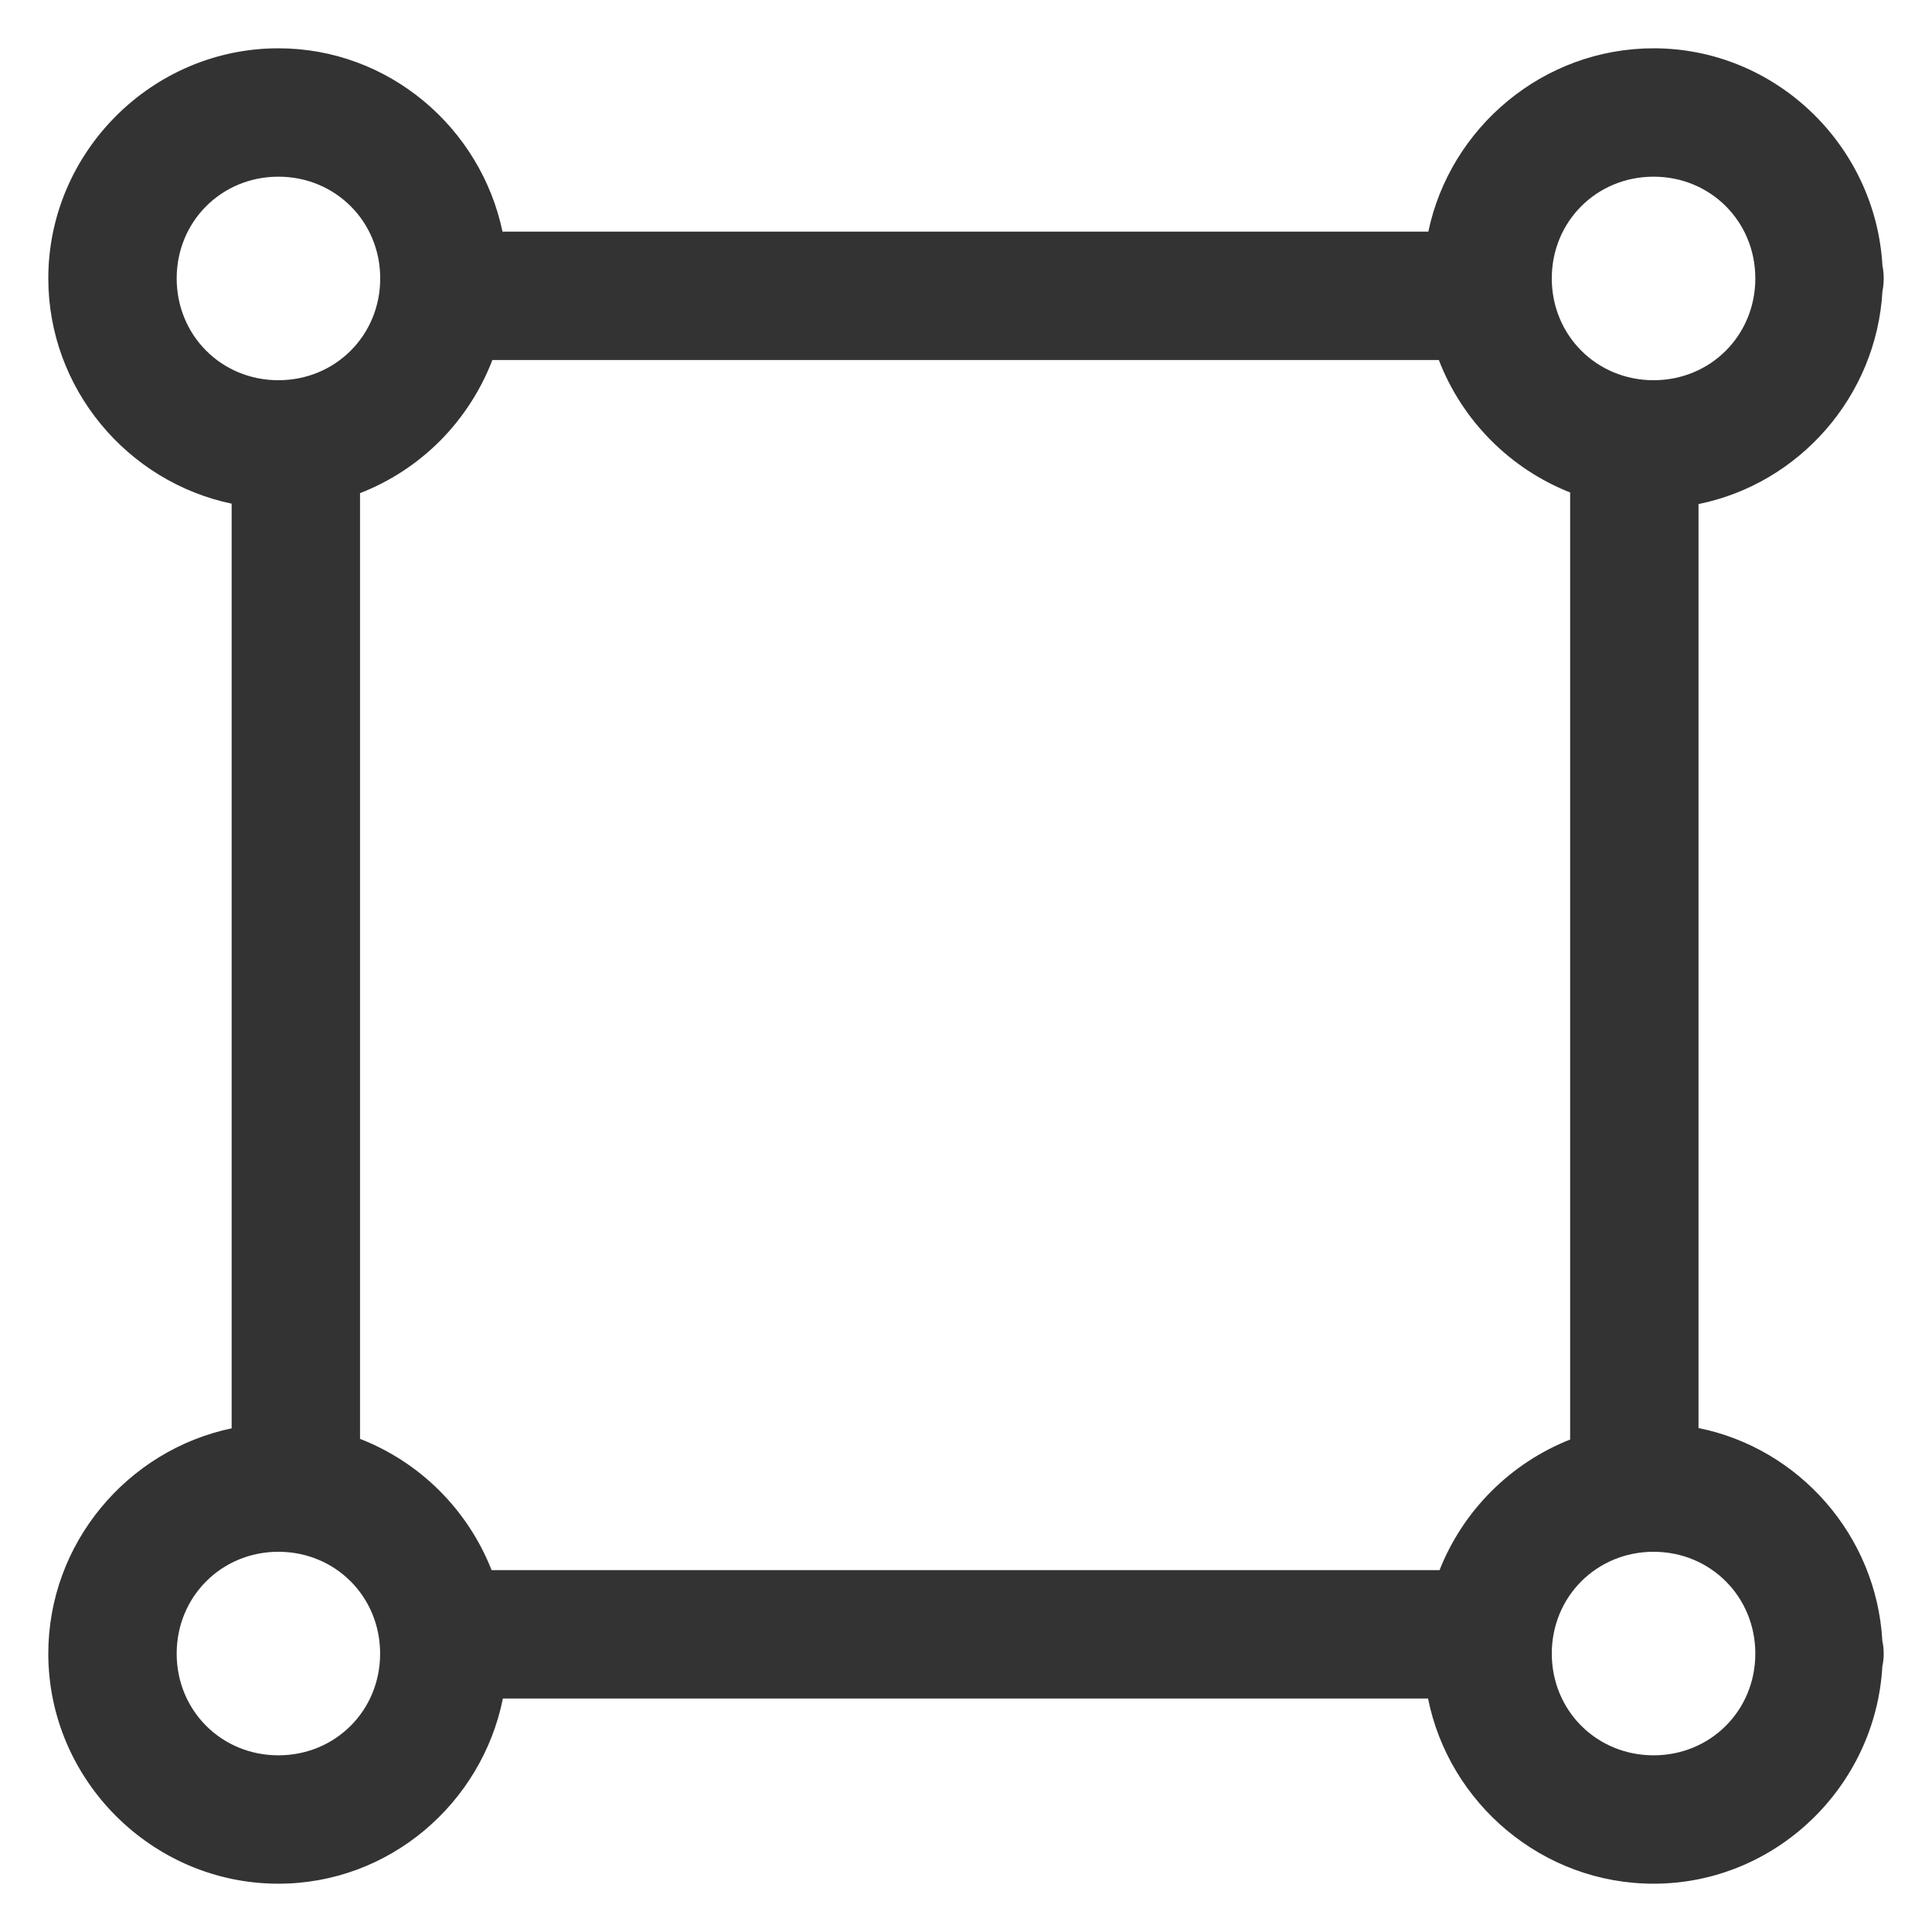 <svg width="20" height="20" viewBox="0 0 20 20" fill="none" xmlns="http://www.w3.org/2000/svg">
<path d="M2.882 0.5C1.575 0.5 0.5 1.575 0.5 2.882C0.5 4.024 1.319 4.988 2.398 5.214V14.786C1.319 15.012 0.5 15.976 0.5 17.118C0.5 18.426 1.575 19.5 2.882 19.5C4.03 19.5 4.987 18.67 5.206 17.583H14.783C15.001 18.671 15.969 19.5 17.118 19.5C18.38 19.5 19.416 18.496 19.486 17.25C19.495 17.207 19.5 17.163 19.5 17.118C19.5 17.074 19.495 17.029 19.486 16.986C19.425 15.897 18.626 14.993 17.583 14.783V5.218C18.626 5.007 19.425 4.103 19.487 3.015C19.496 2.971 19.5 2.927 19.5 2.882C19.5 2.838 19.496 2.794 19.487 2.75C19.416 1.504 18.38 0.5 17.118 0.5C15.976 0.5 15.012 1.319 14.786 2.398H5.202C4.976 1.321 4.023 0.5 2.882 0.5ZM2.882 1.829C3.472 1.829 3.936 2.293 3.936 2.882C3.936 3.472 3.472 3.936 2.882 3.936C2.292 3.936 1.829 3.472 1.829 2.882C1.829 2.292 2.293 1.829 2.882 1.829ZM17.118 1.829C17.708 1.829 18.171 2.293 18.171 2.882C18.171 3.472 17.708 3.936 17.118 3.936C16.528 3.936 16.064 3.472 16.064 2.882C16.064 2.292 16.528 1.829 17.118 1.829ZM5.097 3.727H14.895C15.014 4.037 15.197 4.319 15.431 4.555C15.665 4.791 15.945 4.976 16.254 5.098V14.902C15.948 15.023 15.671 15.205 15.438 15.438C15.205 15.671 15.023 15.948 14.902 16.254H5.089C4.968 15.946 4.784 15.666 4.55 15.432C4.316 15.198 4.035 15.015 3.727 14.895V5.105C4.039 4.984 4.322 4.798 4.558 4.561C4.793 4.323 4.977 4.039 5.097 3.727ZM2.882 16.064C3.472 16.064 3.935 16.528 3.935 17.118C3.935 17.708 3.472 18.171 2.882 18.171C2.292 18.171 1.829 17.708 1.829 17.118C1.829 16.528 2.293 16.064 2.882 16.064ZM17.118 16.064C17.707 16.064 18.171 16.528 18.171 17.118C18.171 17.708 17.707 18.171 17.118 18.171C16.528 18.171 16.064 17.708 16.064 17.118C16.064 16.528 16.528 16.064 17.118 16.064Z" fill="#333333"/>
</svg>
